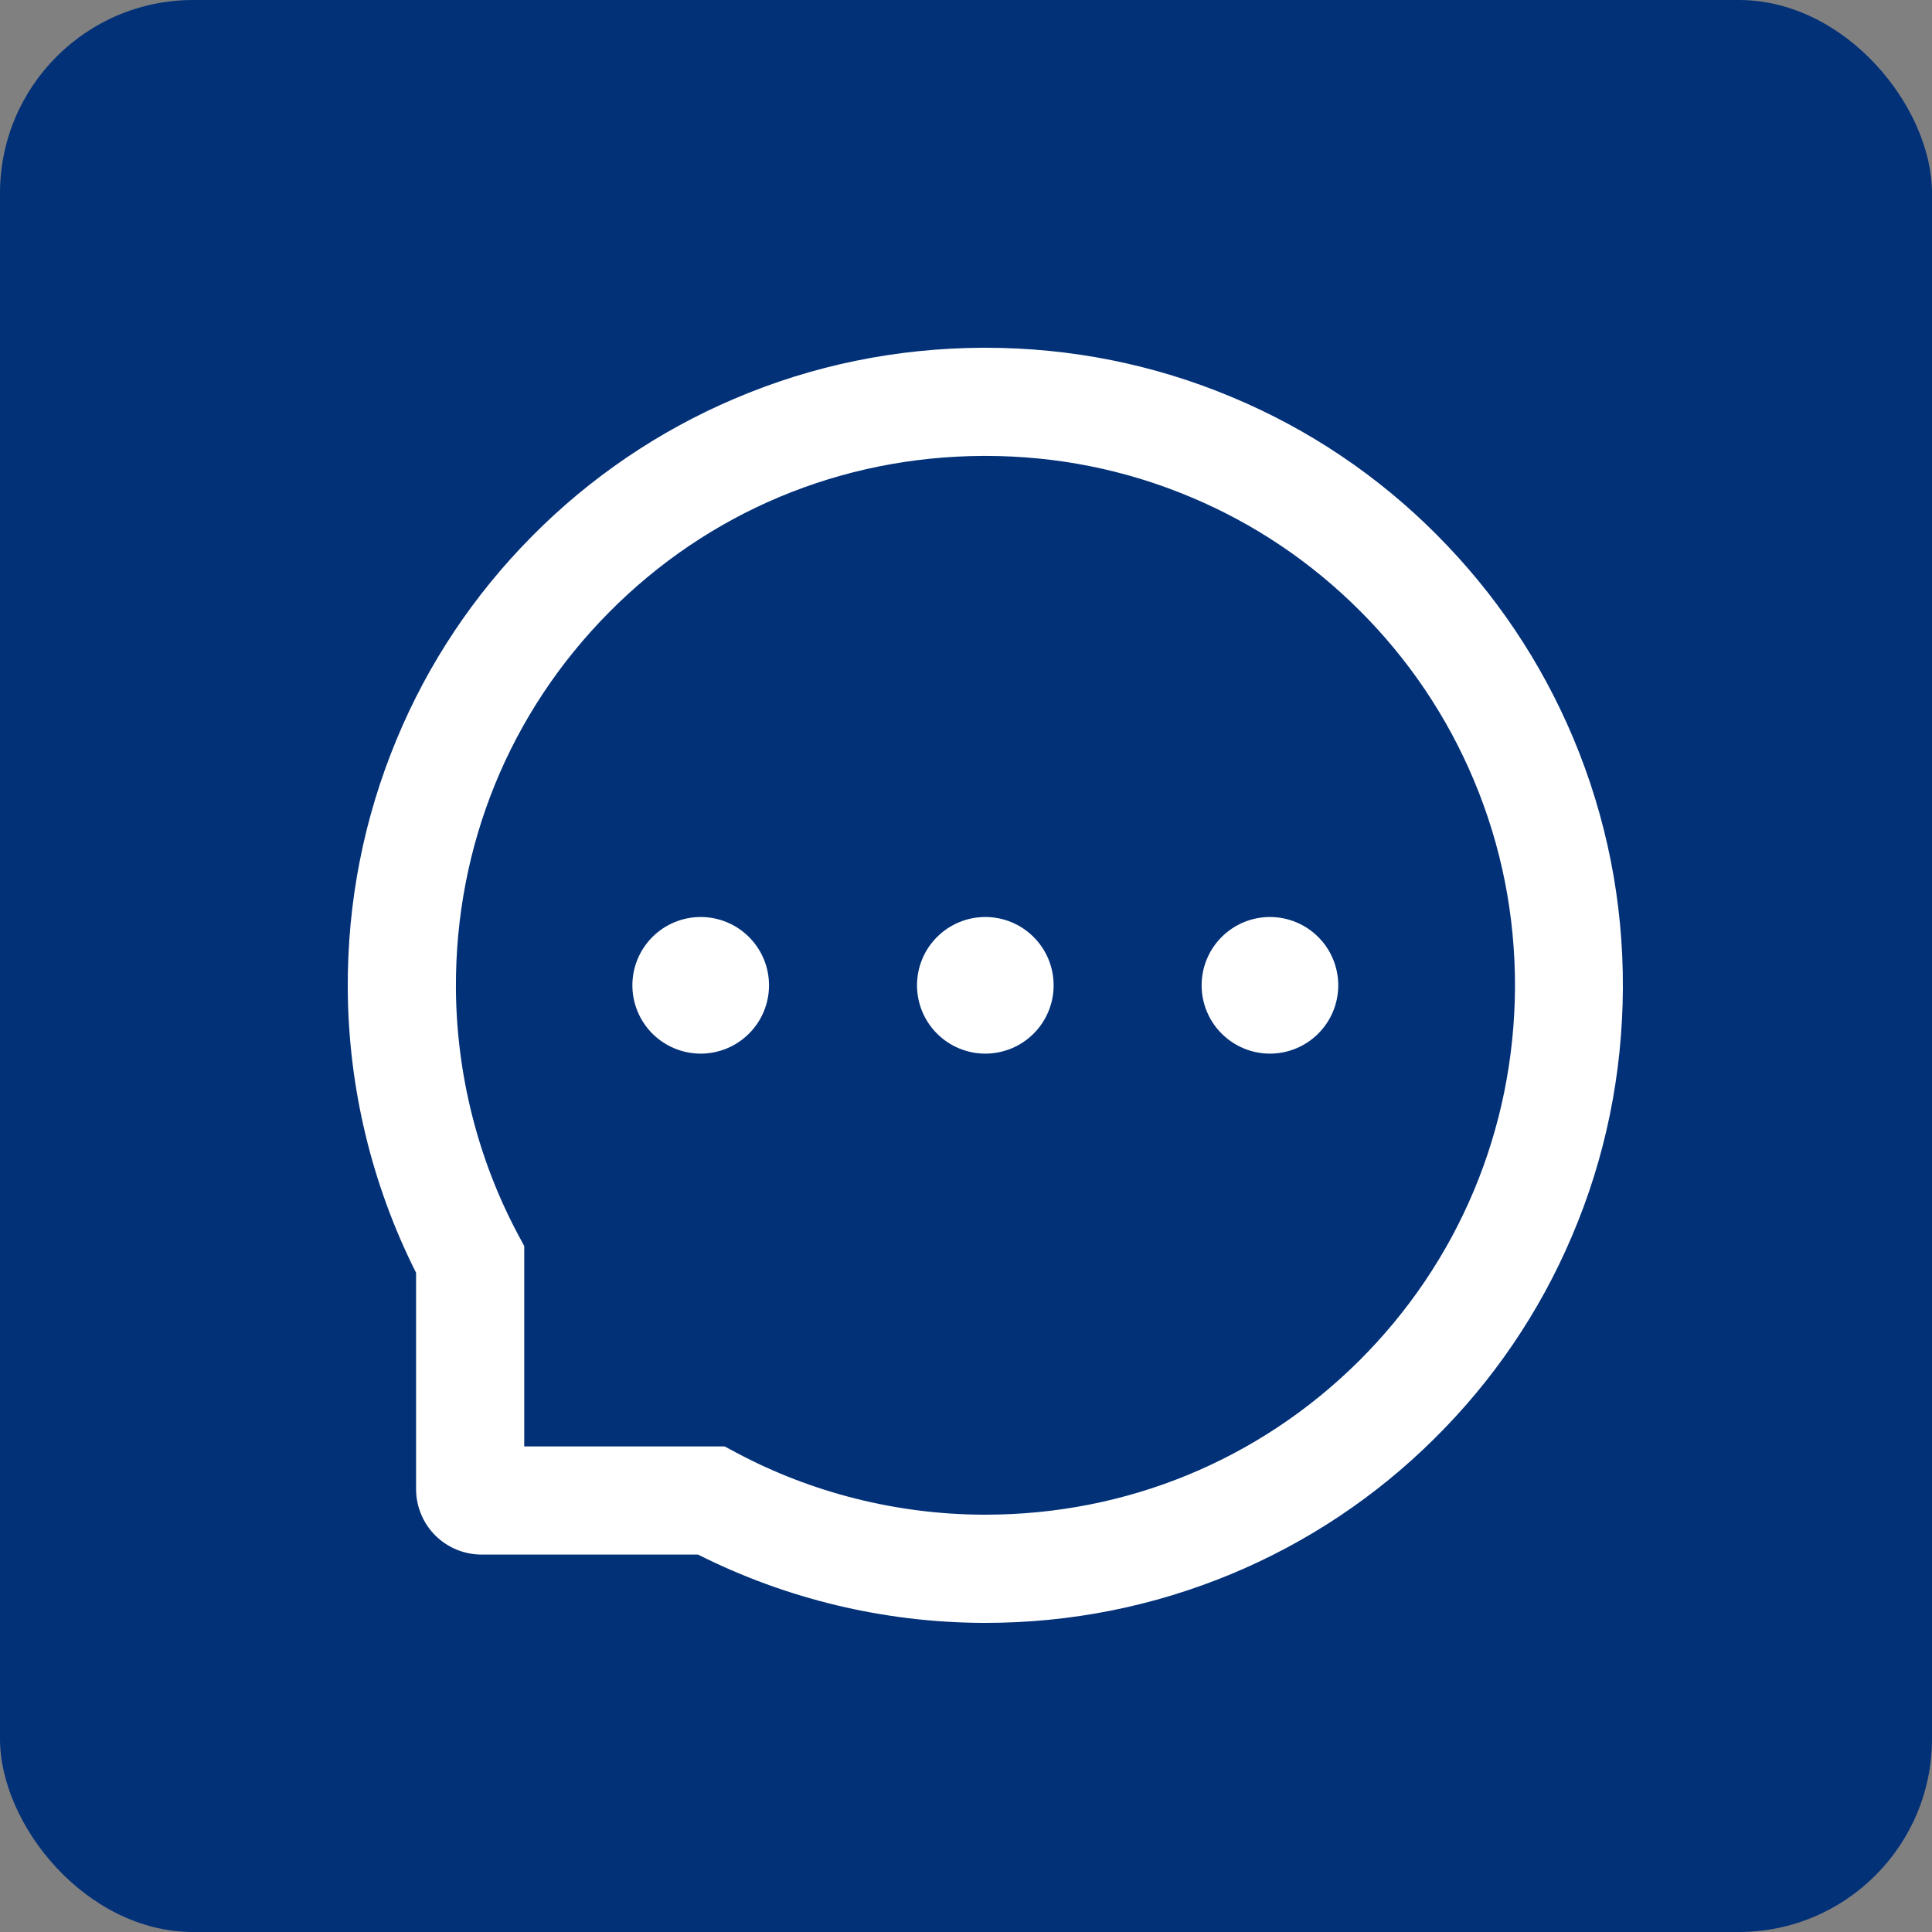 <?xml version="1.0" encoding="UTF-8"?> <svg xmlns="http://www.w3.org/2000/svg" width="50" height="50" viewBox="0 0 50 50" fill="none"><rect x="0" y="0" width="50" height="50" fill="#808080" stroke="none"/> <rect width="50" height="50" rx="5" fill="#023178"></rect> <path d="M23.732 25.5C23.732 25.969 23.918 26.418 24.25 26.75C24.581 27.081 25.031 27.268 25.5 27.268C25.969 27.268 26.419 27.081 26.75 26.75C27.082 26.418 27.268 25.969 27.268 25.5C27.268 25.031 27.082 24.581 26.75 24.25C26.419 23.918 25.969 23.732 25.5 23.732C25.031 23.732 24.581 23.918 24.25 24.25C23.918 24.581 23.732 25.031 23.732 25.5ZM31.098 25.5C31.098 25.969 31.284 26.418 31.616 26.75C31.948 27.081 32.397 27.268 32.866 27.268C33.335 27.268 33.785 27.081 34.116 26.75C34.448 26.418 34.634 25.969 34.634 25.5C34.634 25.031 34.448 24.581 34.116 24.25C33.785 23.918 33.335 23.732 32.866 23.732C32.397 23.732 31.948 23.918 31.616 24.25C31.284 24.581 31.098 25.031 31.098 25.5ZM16.366 25.5C16.366 25.969 16.552 26.418 16.884 26.75C17.215 27.081 17.665 27.268 18.134 27.268C18.603 27.268 19.052 27.081 19.384 26.75C19.716 26.418 19.902 25.969 19.902 25.5C19.902 25.031 19.716 24.581 19.384 24.25C19.052 23.918 18.603 23.732 18.134 23.732C17.665 23.732 17.215 23.918 16.884 24.25C16.552 24.581 16.366 25.031 16.366 25.5ZM40.718 19.106C39.886 17.128 38.693 15.353 37.171 13.828C35.661 12.312 33.868 11.107 31.894 10.282C29.868 9.431 27.717 9 25.5 9H25.426C23.195 9.011 21.032 9.453 19 10.322C17.042 11.156 15.266 12.364 13.77 13.876C12.263 15.397 11.081 17.165 10.264 19.136C9.416 21.176 8.989 23.345 9 25.577C9.013 28.135 9.618 30.655 10.768 32.939V38.538C10.768 38.987 10.947 39.418 11.264 39.736C11.582 40.053 12.013 40.232 12.462 40.232H18.064C20.349 41.382 22.869 41.987 25.426 42H25.504C27.71 42 29.85 41.572 31.864 40.736C33.828 39.92 35.615 38.729 37.123 37.23C38.645 35.724 39.842 33.963 40.678 32C41.547 29.967 41.989 27.805 42 25.573C42.011 23.331 41.576 21.154 40.718 19.106ZM35.153 35.238C32.571 37.794 29.146 39.2 25.5 39.2H25.437C23.216 39.19 21.01 38.637 19.062 37.598L18.753 37.433H13.567V32.247L13.401 31.938C12.363 29.989 11.81 27.783 11.799 25.562C11.784 21.89 13.188 18.443 15.762 15.847C18.333 13.25 21.769 11.814 25.441 11.799H25.504C27.345 11.799 29.131 12.156 30.815 12.864C32.457 13.552 33.93 14.543 35.197 15.81C36.461 17.073 37.455 18.55 38.144 20.193C38.858 21.894 39.215 23.699 39.208 25.562C39.186 29.231 37.746 32.667 35.153 35.238Z" fill="white"></path> </svg> 